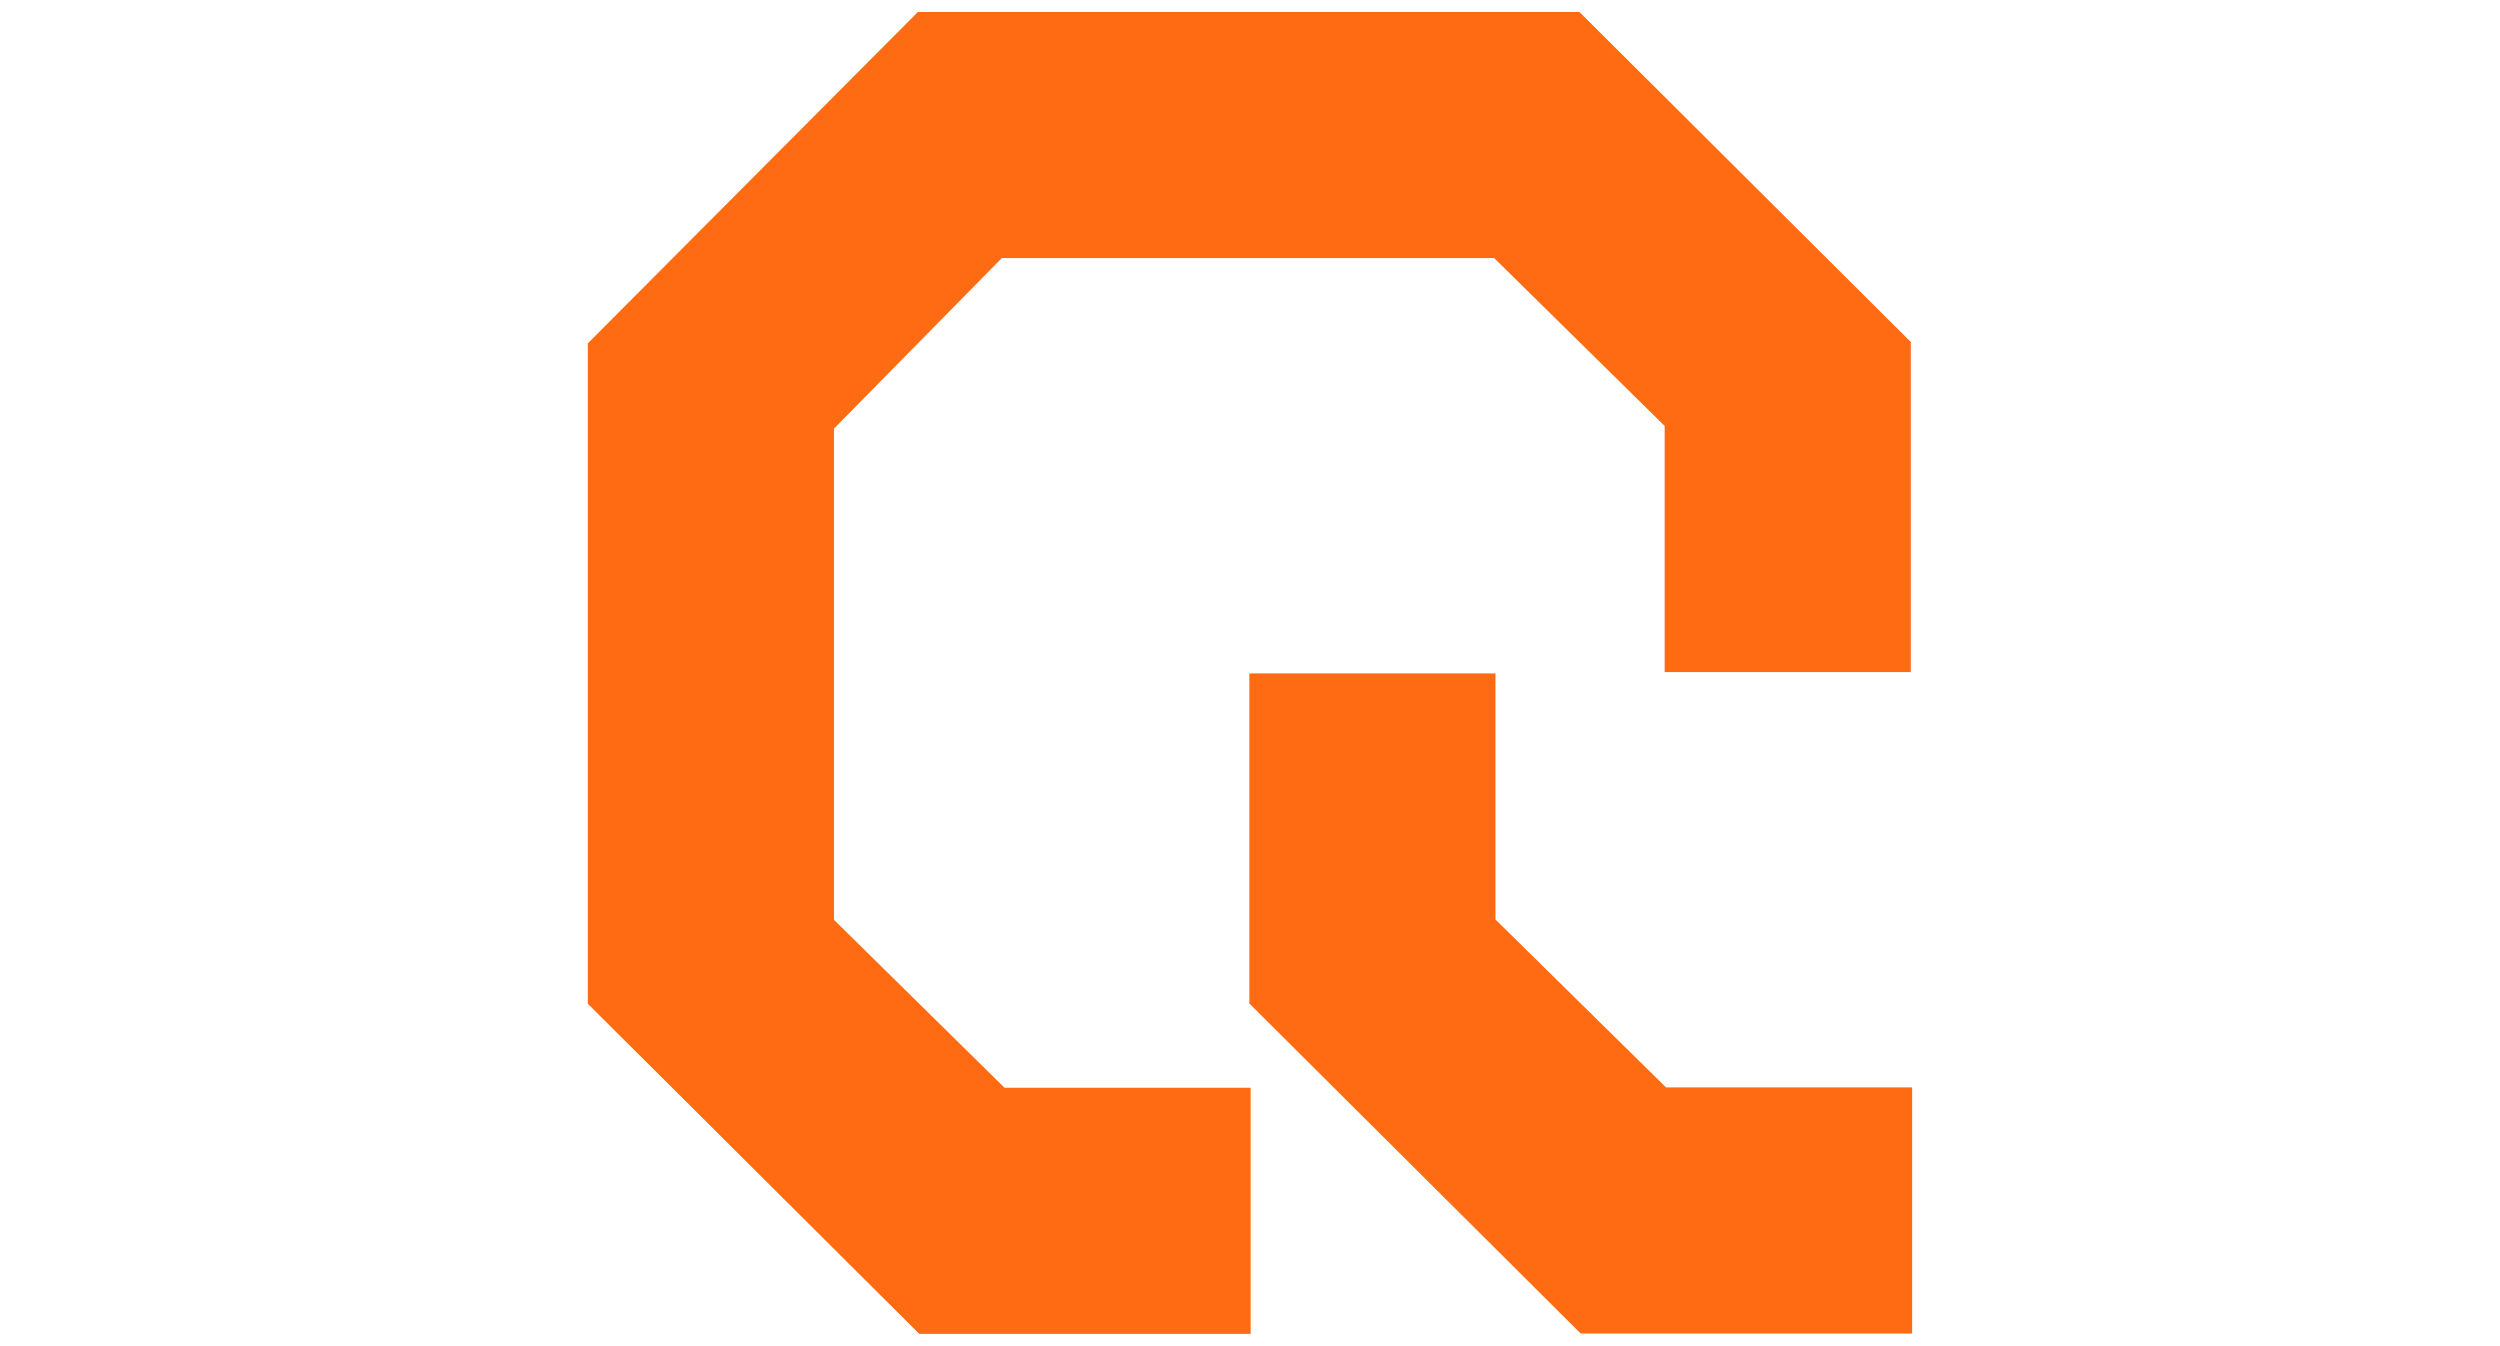 <?xml version="1.0" encoding="UTF-8"?> <svg xmlns="http://www.w3.org/2000/svg" id="Layer_1" data-name="Layer 1" viewBox="0 0 875.61 471.35"><defs><style> .cls-1 { fill: #ff6b12; stroke-width: 0px; } </style></defs><polygon class="cls-1" points="669.24 119.78 669.24 235.39 583.04 235.39 583.04 149.18 523.31 90.38 350.89 90.38 292.1 150.12 292.1 322.17 351.83 380.97 438.04 380.97 438.04 467.17 321.96 467.17 205.89 351.57 205.89 120.25 321.5 4.18 553.17 4.18 669.24 119.78"></polygon><polygon class="cls-1" points="669.71 380.86 669.71 467.06 553.64 467.06 437.57 351.46 437.57 235.85 523.78 235.85 523.78 322.06 583.51 380.86 669.71 380.86"></polygon></svg> 